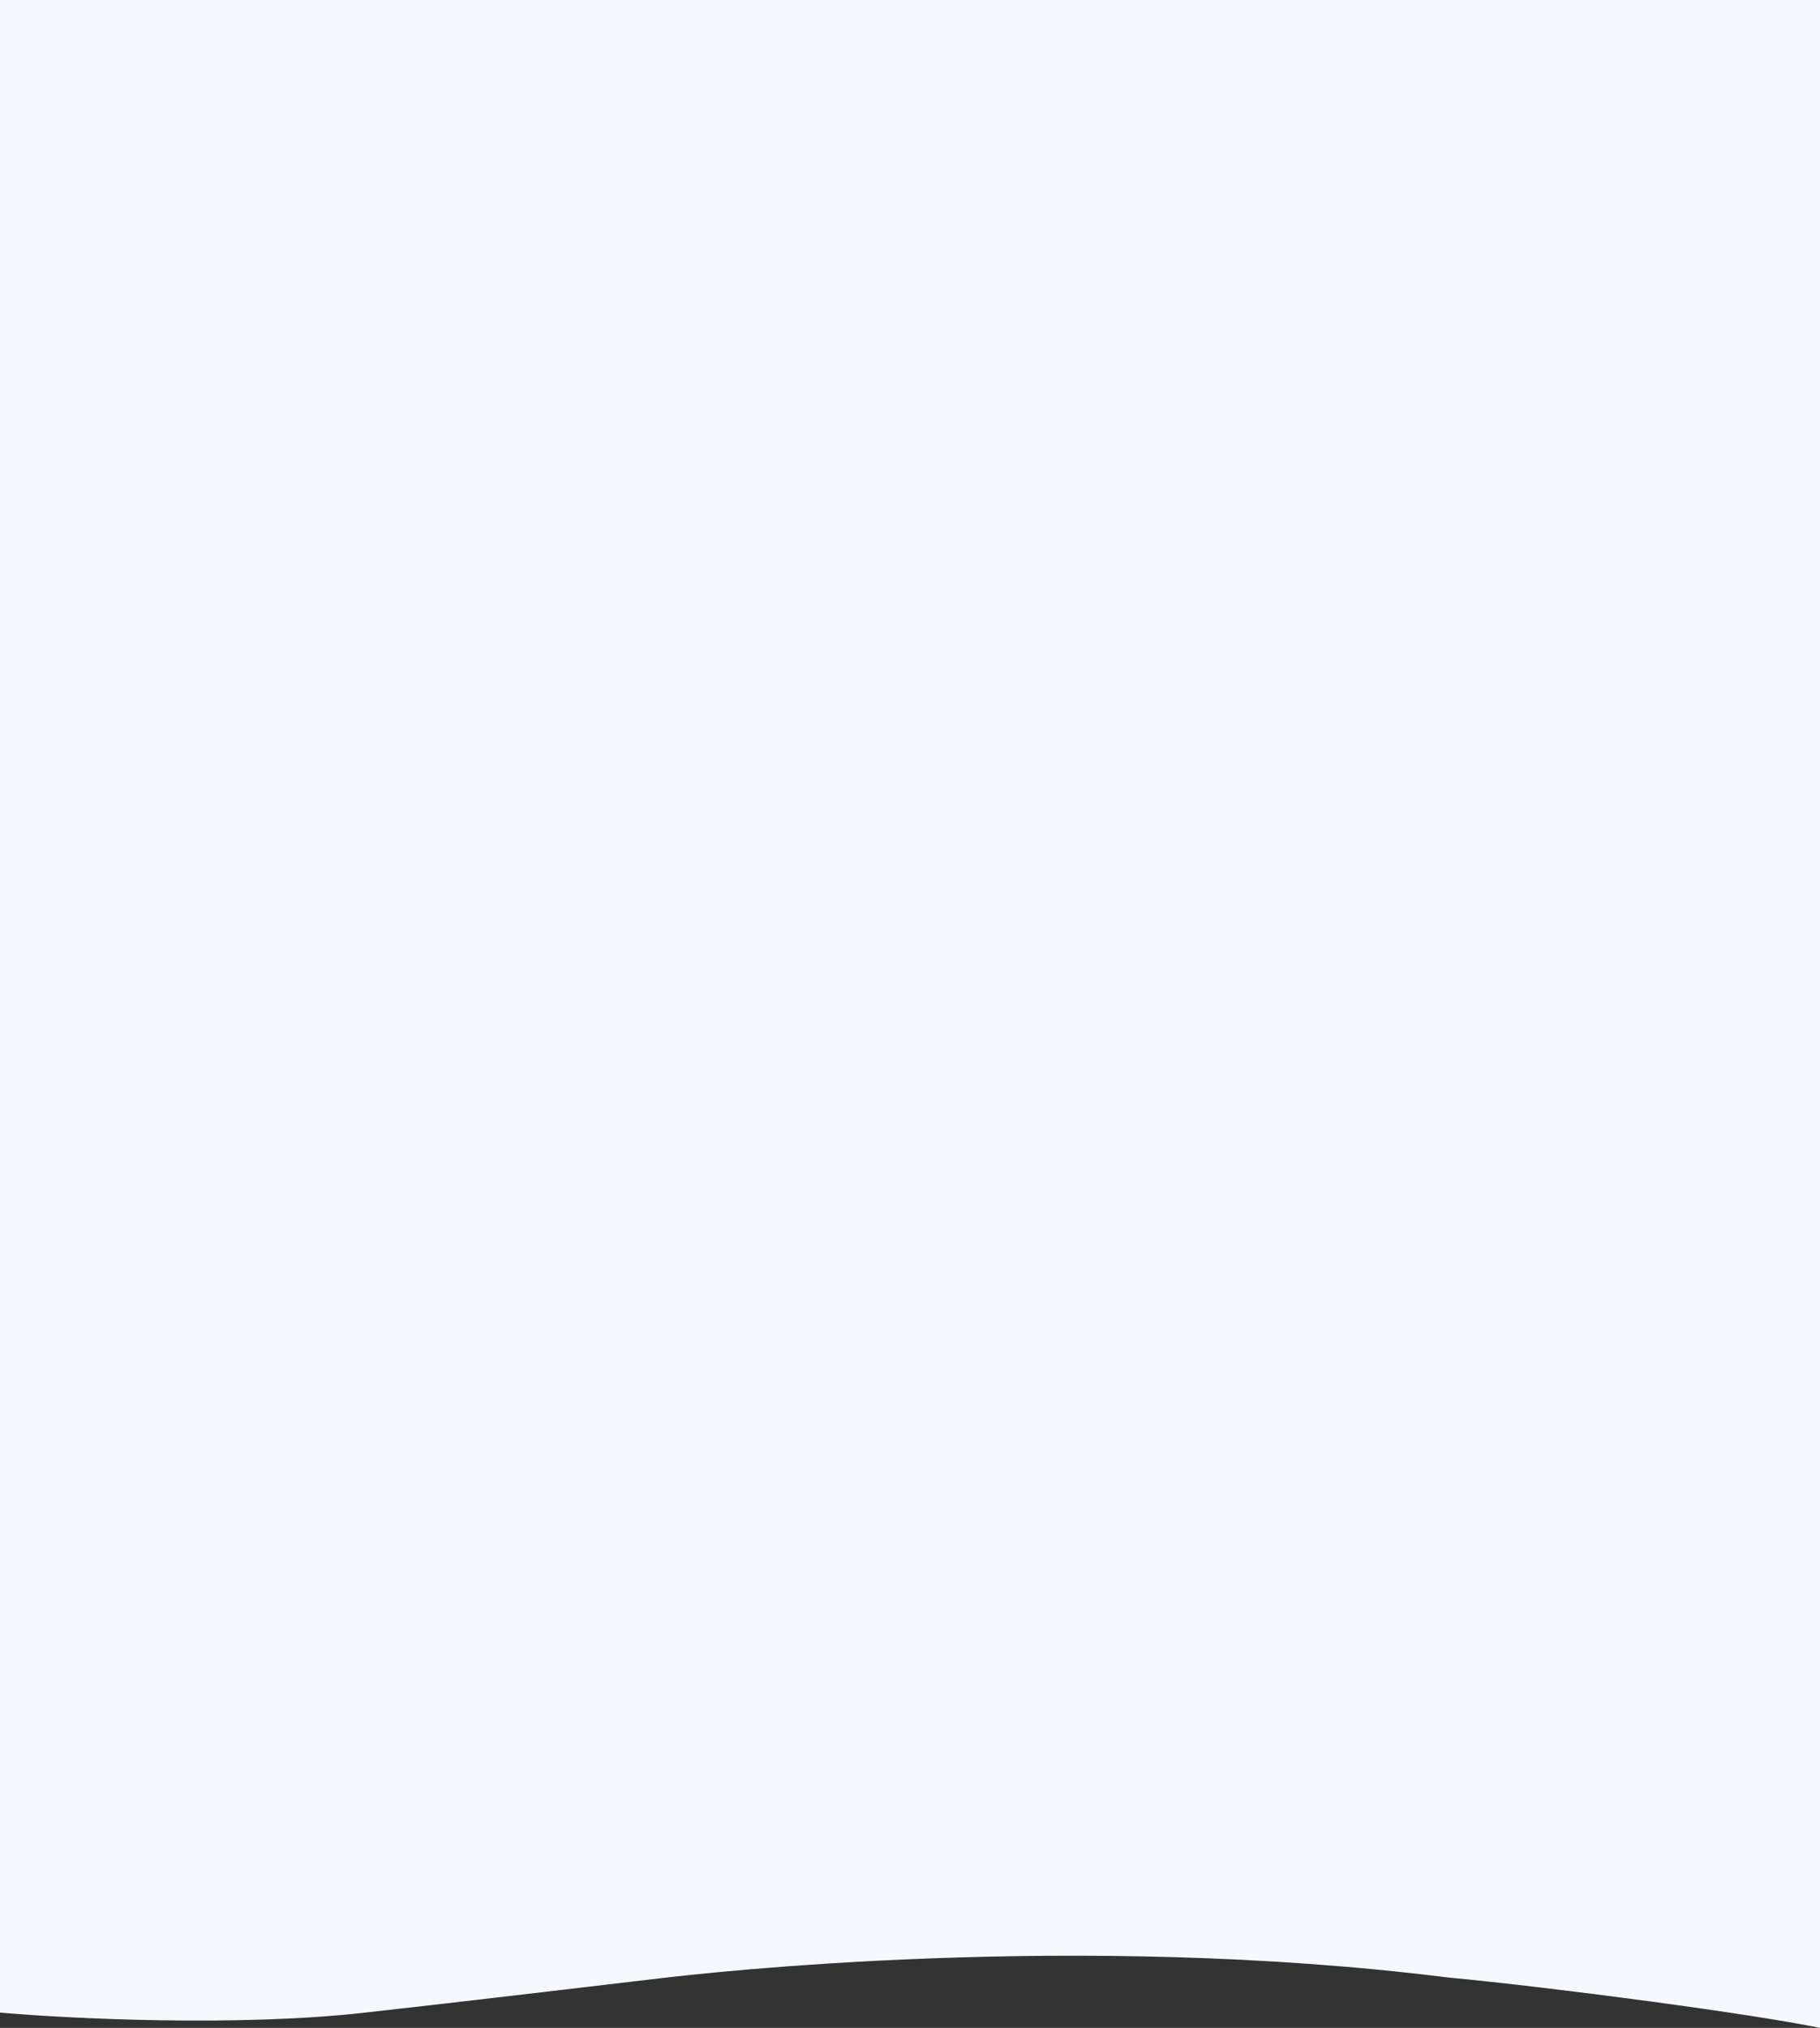 <svg xmlns="http://www.w3.org/2000/svg" width="1964" height="2187" fill="none"><rect width="100%" height="100%" fill="#333333" stroke="none"/><path fill="#F5F9FF" d="M0 2170.5V0h1964v2187c-74.5-15.33-281.5-42.91-402.5-54.5-400-50-797.5-4.99-845.5.57-38.359 4.44-224.5 26.68-322 37.43-137.2 15.6-319.833 6.5-394 0z"/></svg>
